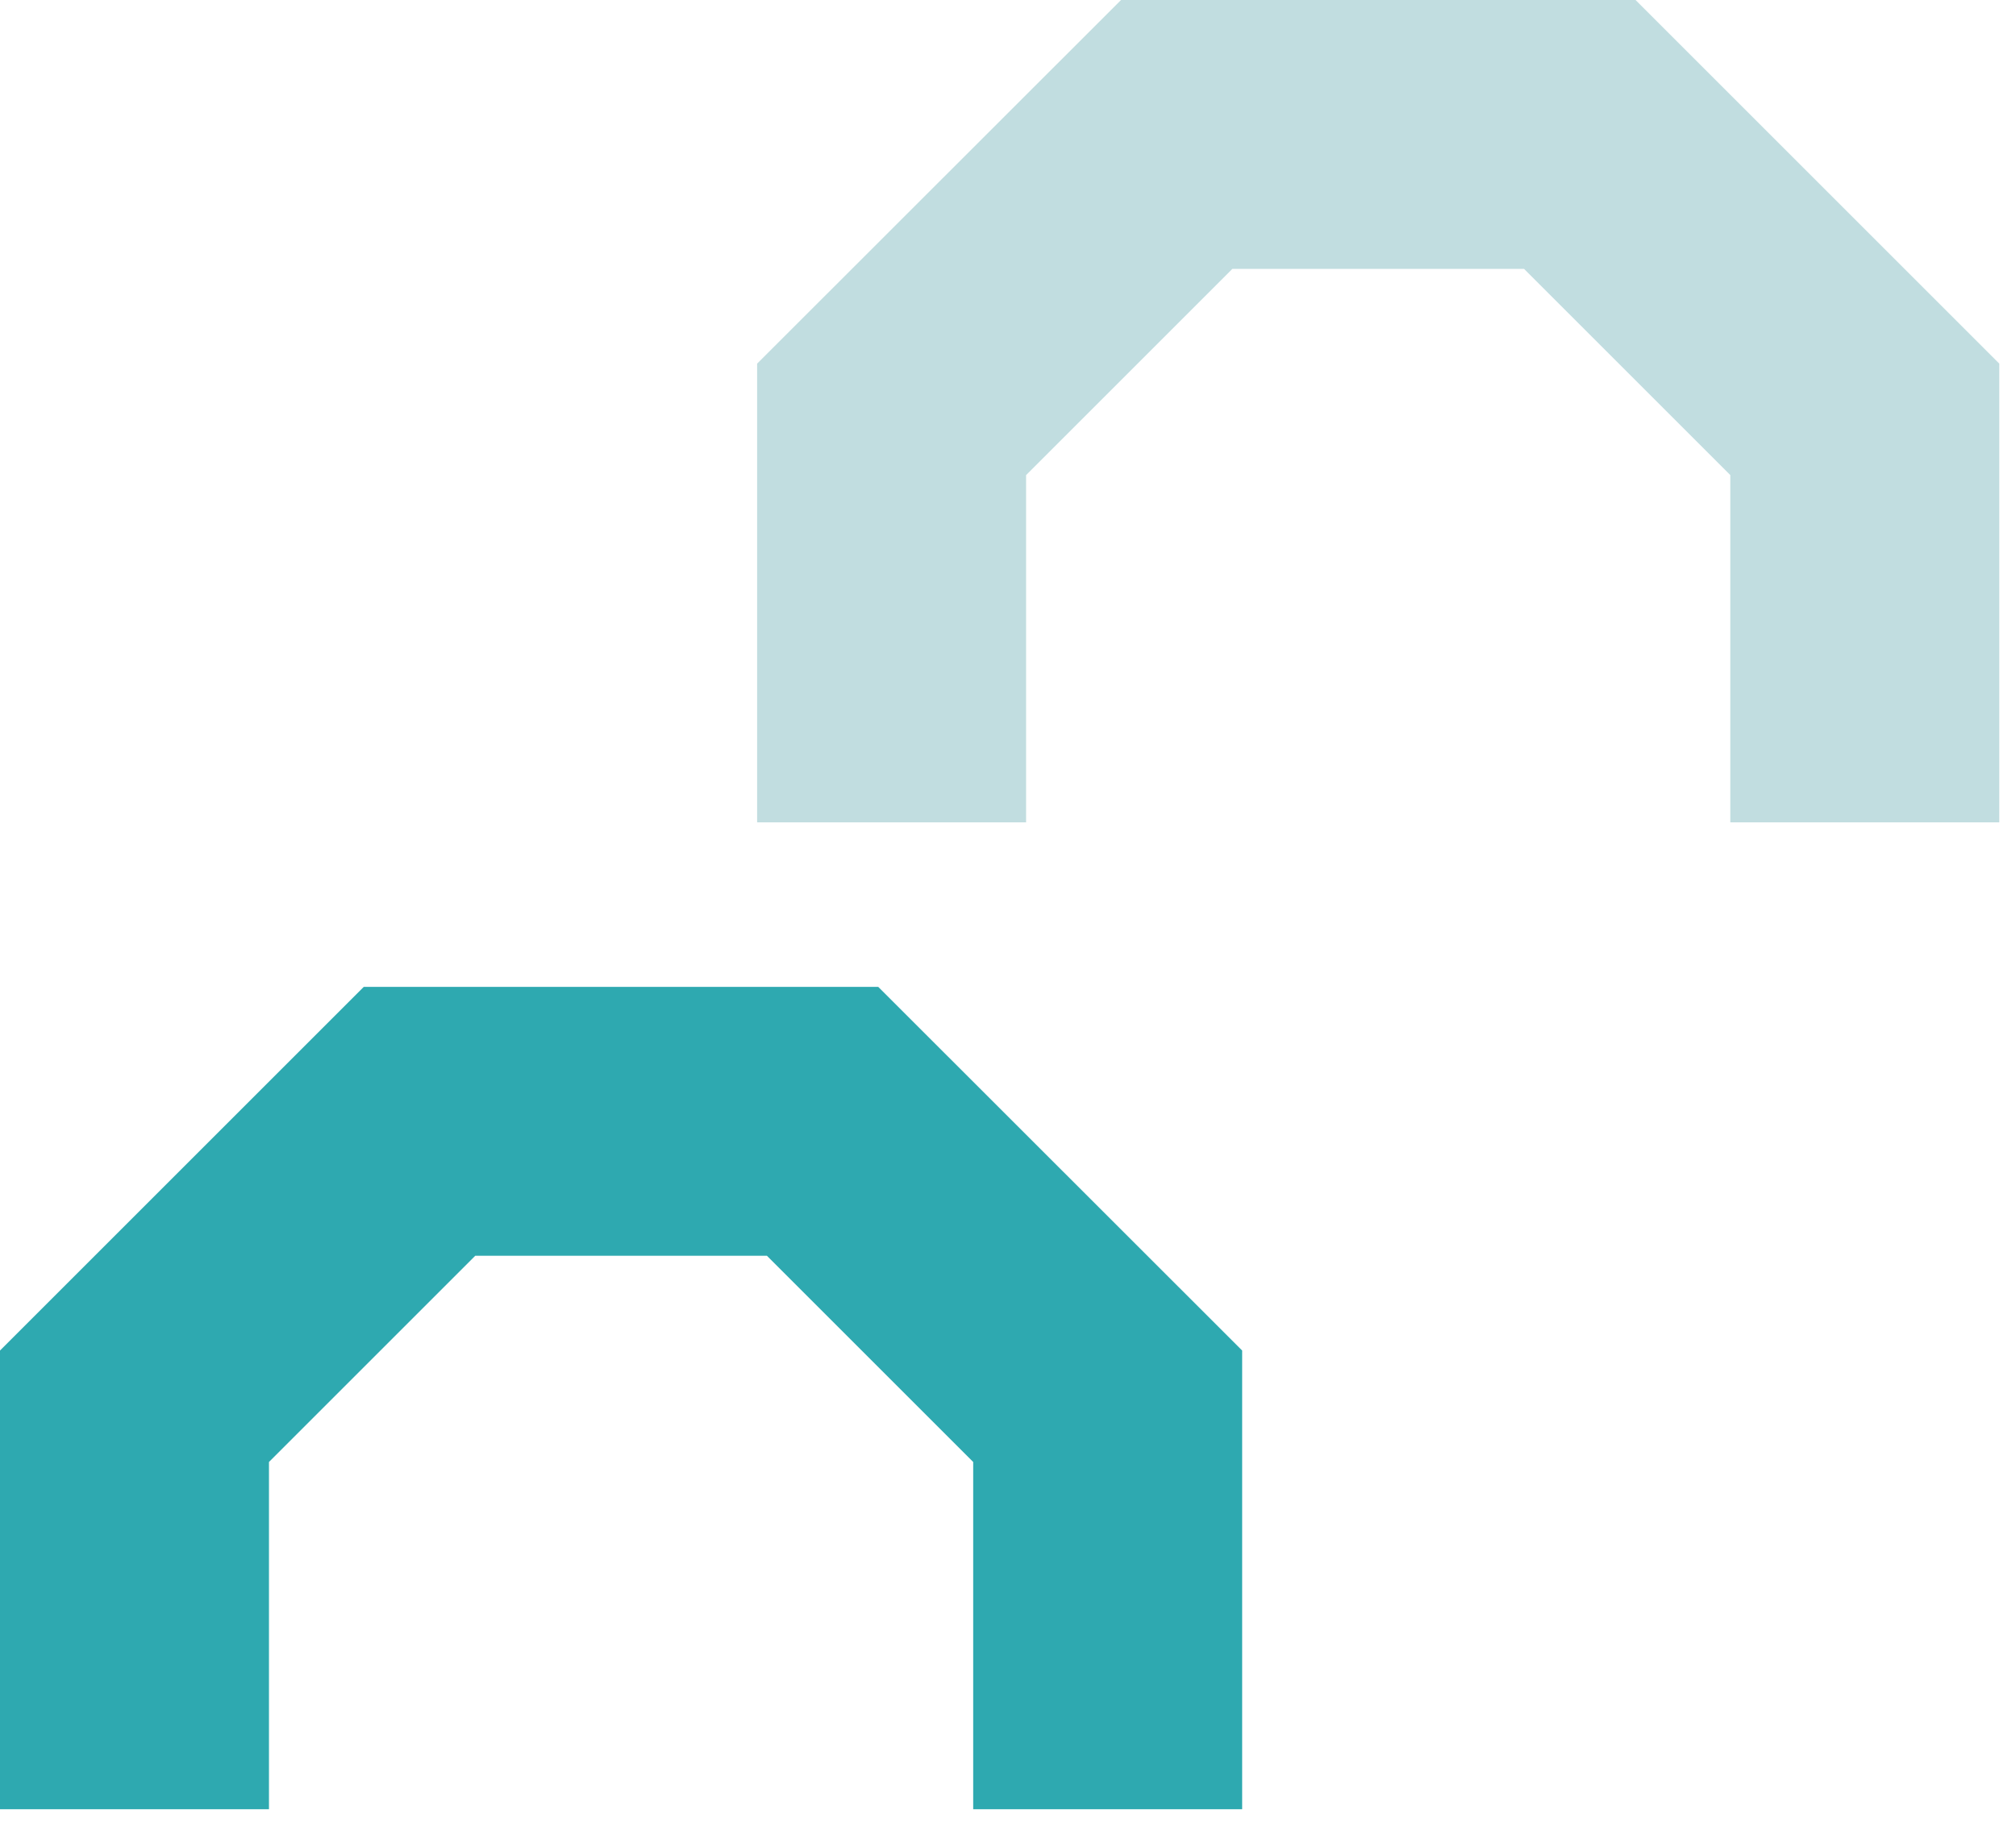 <svg width="117" height="106" viewBox="0 0 117 106" fill="none" xmlns="http://www.w3.org/2000/svg">
<g clip-path="url(#clip0_104_11062)">
<path d="M72.09 105.03H56.48V84.87L44.51 72.9H27.58L15.61 84.87V105.03H0V78.4L21.11 57.29H50.97L72.09 78.4V105.03Z" fill="#2EA9B0"/>
<path d="M116.03 47.74H100.42V27.58L88.45 15.61H71.52L59.55 27.58V47.74H43.94V21.11L65.06 0H94.92L116.03 21.11V47.74Z" fill="#C1DDE0"/>
</g>
<defs>
<clipPath id="clip0_104_11062">
<rect width="116.03" height="105.03" fill="white"/>
</clipPath>
</defs>
</svg>
